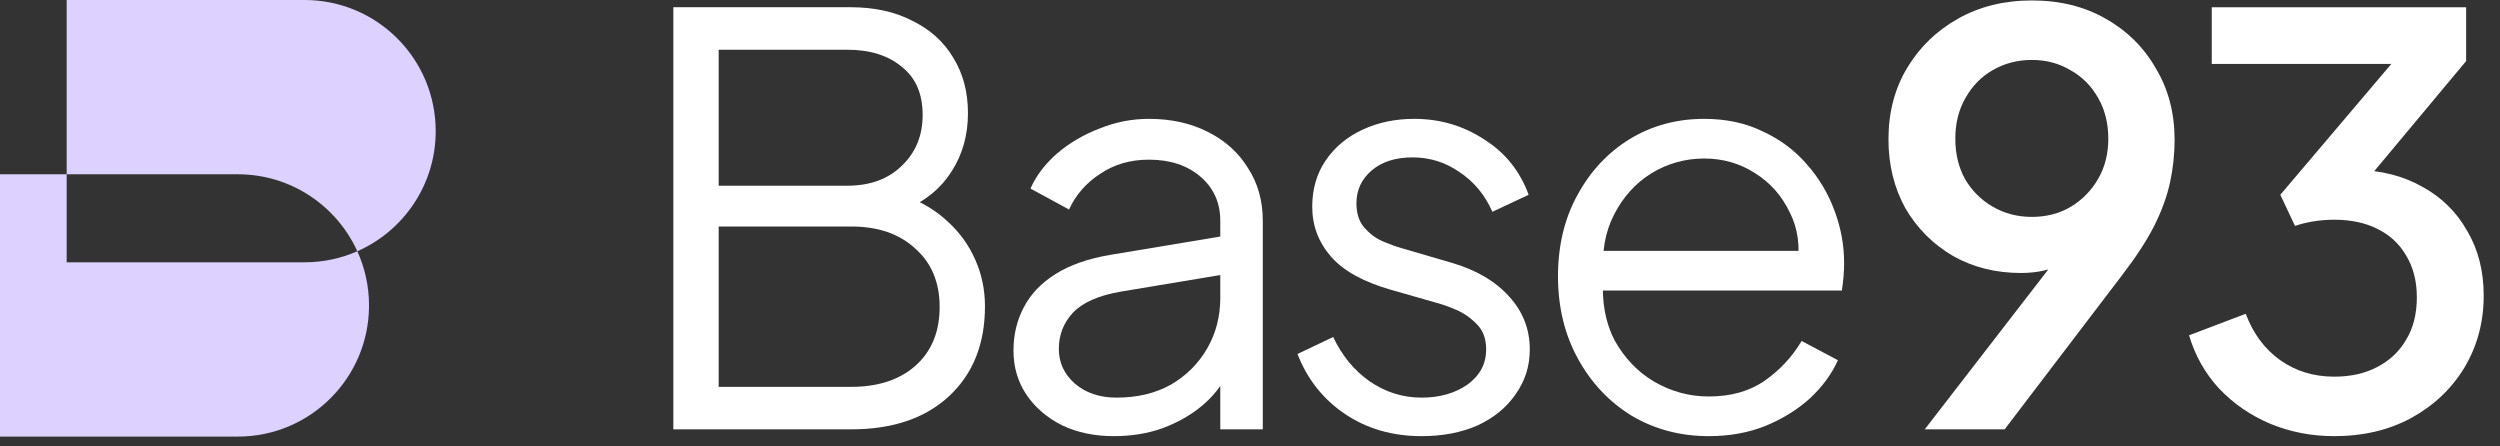 <svg width="140" height="25" viewBox="0 0 140 25" fill="none" xmlns="http://www.w3.org/2000/svg">
<rect x="0" y="0" width="140" height="25" fill="#333333" stroke="none"/>
<path d="M3.734 14.689H17.054C18.106 14.689 19.106 14.468 20.01 14.07C20.43 14.995 20.665 16.022 20.665 17.104C20.665 21.161 17.376 24.449 13.32 24.449H0V9.76H3.734V14.689ZM17.054 0C21.111 0 24.399 3.288 24.399 7.345C24.399 10.349 22.595 12.933 20.01 14.07C18.855 11.528 16.294 9.76 13.32 9.76H3.734V0H17.054Z" fill="#DDD2FF"/>
<path d="M95.688 24.424C94.102 24.424 92.663 24.043 91.373 23.282C90.104 22.499 89.099 21.431 88.359 20.077C87.618 18.724 87.248 17.19 87.248 15.477C87.248 13.763 87.608 12.251 88.327 10.94C89.046 9.607 90.019 8.56 91.246 7.798C92.494 7.037 93.89 6.656 95.434 6.656C96.661 6.656 97.75 6.889 98.702 7.354C99.675 7.798 100.5 8.412 101.177 9.195C101.854 9.956 102.372 10.823 102.732 11.796C103.091 12.748 103.271 13.732 103.271 14.747C103.271 14.959 103.26 15.202 103.239 15.477C103.218 15.73 103.186 15.995 103.144 16.27H88.771V14.049H101.78L100.638 15.001C100.828 13.837 100.69 12.801 100.225 11.891C99.781 10.961 99.136 10.231 98.29 9.702C97.444 9.152 96.492 8.877 95.434 8.877C94.376 8.877 93.393 9.152 92.483 9.702C91.595 10.252 90.897 11.024 90.389 12.018C89.882 12.991 89.681 14.155 89.787 15.508C89.681 16.862 89.892 18.047 90.421 19.062C90.971 20.056 91.711 20.828 92.642 21.378C93.594 21.928 94.609 22.203 95.688 22.203C96.936 22.203 97.983 21.907 98.829 21.315C99.675 20.722 100.363 19.982 100.891 19.094L102.922 20.172C102.584 20.934 102.065 21.642 101.367 22.298C100.669 22.933 99.834 23.451 98.861 23.853C97.909 24.234 96.851 24.424 95.688 24.424Z" fill="white"/>
<path d="M79.608 24.424C77.98 24.424 76.552 24.012 75.325 23.187C74.098 22.362 73.21 21.241 72.66 19.823L74.659 18.872C75.145 19.908 75.822 20.733 76.689 21.346C77.578 21.96 78.551 22.267 79.608 22.267C80.624 22.267 81.48 22.023 82.178 21.537C82.876 21.029 83.225 20.373 83.225 19.57C83.225 18.977 83.056 18.512 82.718 18.174C82.379 17.814 81.988 17.539 81.544 17.349C81.1 17.158 80.708 17.021 80.37 16.936L77.927 16.238C76.362 15.794 75.23 15.17 74.532 14.366C73.834 13.562 73.485 12.632 73.485 11.574C73.485 10.58 73.739 9.713 74.246 8.972C74.754 8.232 75.441 7.661 76.309 7.259C77.176 6.857 78.138 6.656 79.196 6.656C80.634 6.656 81.935 7.037 83.098 7.798C84.283 8.539 85.118 9.575 85.605 10.908L83.574 11.86C83.151 10.908 82.538 10.168 81.734 9.639C80.951 9.089 80.074 8.814 79.101 8.814C78.149 8.814 77.387 9.057 76.816 9.544C76.245 10.03 75.96 10.643 75.96 11.384C75.96 11.955 76.108 12.41 76.404 12.748C76.7 13.086 77.038 13.34 77.419 13.509C77.821 13.679 78.17 13.806 78.466 13.89L81.29 14.715C82.665 15.117 83.733 15.741 84.495 16.587C85.277 17.433 85.668 18.427 85.668 19.57C85.668 20.5 85.404 21.336 84.875 22.076C84.368 22.817 83.659 23.398 82.749 23.821C81.84 24.223 80.793 24.424 79.608 24.424Z" fill="white"/>
<path d="M62.371 24.424C61.292 24.424 60.33 24.223 59.484 23.821C58.638 23.398 57.972 22.827 57.485 22.108C56.999 21.389 56.755 20.564 56.755 19.633C56.755 18.745 56.946 17.941 57.327 17.222C57.707 16.481 58.3 15.857 59.103 15.35C59.907 14.842 60.933 14.482 62.181 14.271L68.844 13.161V15.318L62.752 16.333C61.525 16.545 60.637 16.936 60.087 17.507C59.558 18.078 59.294 18.755 59.294 19.538C59.294 20.299 59.59 20.945 60.182 21.473C60.795 22.002 61.578 22.267 62.53 22.267C63.693 22.267 64.709 22.023 65.576 21.537C66.443 21.029 67.12 20.352 67.606 19.506C68.093 18.66 68.336 17.719 68.336 16.682V12.367C68.336 11.352 67.966 10.527 67.226 9.893C66.485 9.258 65.523 8.941 64.338 8.941C63.302 8.941 62.392 9.205 61.61 9.734C60.827 10.242 60.245 10.908 59.865 11.733L57.707 10.559C58.025 9.84 58.522 9.184 59.198 8.592C59.896 7.999 60.69 7.534 61.578 7.196C62.466 6.836 63.386 6.656 64.338 6.656C65.586 6.656 66.686 6.899 67.638 7.386C68.611 7.872 69.362 8.549 69.891 9.417C70.441 10.263 70.716 11.246 70.716 12.367V24.043H68.336V20.648L68.685 20.997C68.389 21.632 67.924 22.214 67.289 22.742C66.676 23.25 65.946 23.663 65.1 23.98C64.275 24.276 63.365 24.424 62.371 24.424Z" fill="white"/>
<path d="M37.708 24.043V0.405H47.639C48.971 0.405 50.124 0.659 51.097 1.167C52.091 1.653 52.853 2.341 53.381 3.229C53.931 4.117 54.206 5.154 54.206 6.338C54.206 7.565 53.9 8.655 53.286 9.606C52.694 10.537 51.837 11.246 50.716 11.732L50.684 10.971C51.615 11.309 52.408 11.785 53.064 12.399C53.741 13.012 54.259 13.731 54.619 14.556C54.978 15.36 55.158 16.227 55.158 17.158C55.158 19.273 54.481 20.955 53.128 22.203C51.795 23.429 49.976 24.043 47.67 24.043H37.708ZM40.246 21.663H47.67C49.172 21.663 50.367 21.272 51.256 20.489C52.165 19.685 52.62 18.585 52.62 17.189C52.62 15.815 52.165 14.725 51.256 13.921C50.367 13.097 49.172 12.684 47.67 12.684H40.246V21.663ZM40.246 10.4H47.448C48.717 10.4 49.733 10.03 50.494 9.289C51.277 8.549 51.668 7.597 51.668 6.434C51.668 5.249 51.277 4.35 50.494 3.737C49.733 3.102 48.717 2.785 47.448 2.785H40.246V10.4Z" fill="white"/>
<path d="M130.711 24.424C129.442 24.424 128.247 24.192 127.125 23.727C126.026 23.261 125.074 22.605 124.27 21.759C123.487 20.913 122.927 19.919 122.588 18.777L125.761 17.571C126.184 18.692 126.829 19.559 127.697 20.173C128.564 20.786 129.569 21.093 130.711 21.093C131.641 21.093 132.445 20.913 133.122 20.554C133.82 20.194 134.359 19.686 134.74 19.031C135.142 18.375 135.343 17.582 135.343 16.651C135.343 15.742 135.142 14.959 134.74 14.303C134.359 13.648 133.82 13.15 133.122 12.812C132.445 12.473 131.641 12.304 130.711 12.304C130.33 12.304 129.939 12.336 129.537 12.399C129.156 12.463 128.818 12.548 128.522 12.653L127.697 10.908L133.915 3.579H123.858V0.406H138.103V3.42L132.012 10.718L131.916 9.512C133.334 9.533 134.582 9.851 135.66 10.464C136.739 11.056 137.575 11.881 138.167 12.939C138.78 13.975 139.087 15.181 139.087 16.556C139.087 18.037 138.727 19.38 138.008 20.585C137.289 21.77 136.295 22.711 135.026 23.409C133.778 24.086 132.339 24.424 130.711 24.424Z" fill="white"/>
<path d="M107.785 24.044L115.876 13.573L116.51 13.986C116.214 14.303 115.886 14.557 115.527 14.747C115.188 14.938 114.818 15.075 114.416 15.16C114.035 15.244 113.623 15.287 113.179 15.287C111.762 15.287 110.492 14.969 109.371 14.335C108.25 13.679 107.362 12.791 106.706 11.67C106.072 10.527 105.754 9.237 105.754 7.799C105.754 6.297 106.103 4.964 106.801 3.801C107.499 2.638 108.451 1.718 109.657 1.041C110.863 0.364 112.237 0.025 113.782 0.025C115.347 0.025 116.722 0.364 117.906 1.041C119.112 1.718 120.053 2.648 120.73 3.833C121.428 4.996 121.777 6.329 121.777 7.831C121.777 8.634 121.692 9.428 121.523 10.21C121.354 10.993 121.058 11.807 120.635 12.653C120.212 13.478 119.62 14.388 118.858 15.382L112.259 24.044H107.785ZM113.782 12.146C114.607 12.146 115.336 11.955 115.971 11.575C116.605 11.194 117.113 10.675 117.494 10.02C117.874 9.364 118.065 8.613 118.065 7.767C118.065 6.9 117.874 6.138 117.494 5.483C117.113 4.806 116.595 4.288 115.939 3.928C115.305 3.547 114.585 3.357 113.782 3.357C112.978 3.357 112.248 3.547 111.592 3.928C110.958 4.288 110.45 4.806 110.069 5.483C109.689 6.138 109.498 6.9 109.498 7.767C109.498 8.613 109.678 9.364 110.038 10.02C110.418 10.675 110.937 11.194 111.592 11.575C112.248 11.955 112.978 12.146 113.782 12.146Z" fill="white"/>
</svg>
